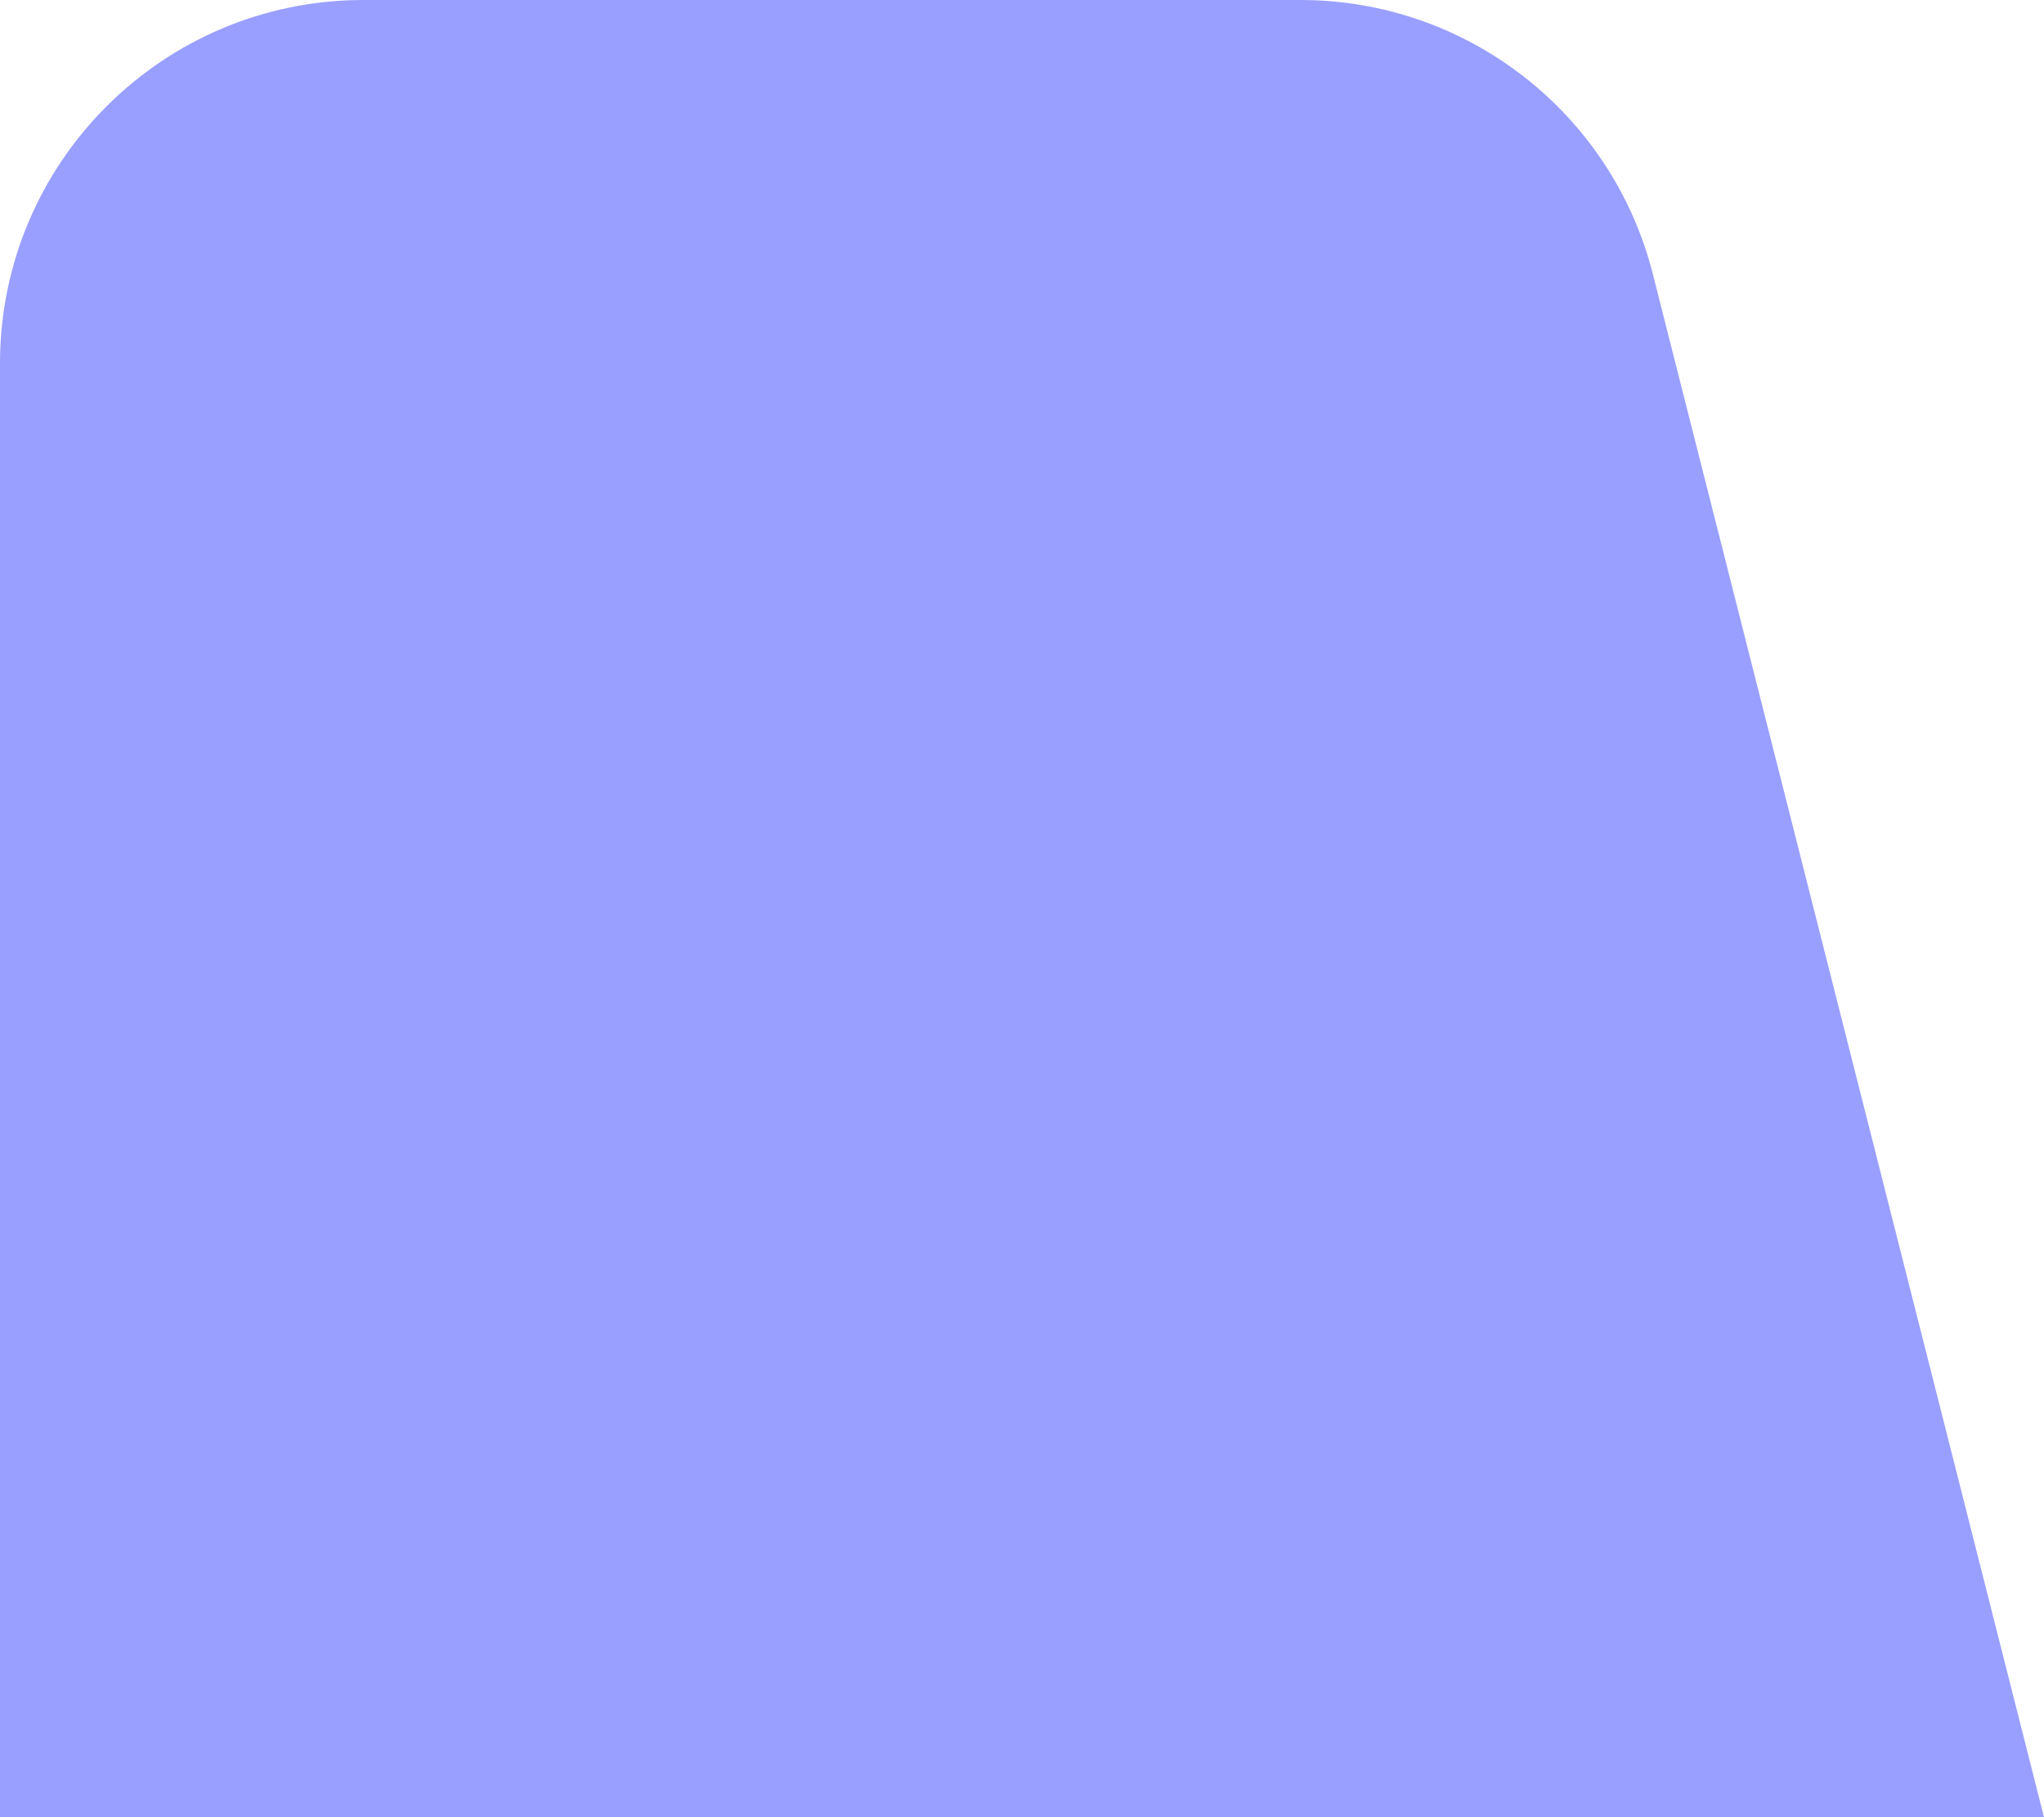<?xml version="1.0" encoding="UTF-8"?> <svg xmlns="http://www.w3.org/2000/svg" width="45" height="40" viewBox="0 0 45 40" fill="none"> <path d="M0 8C0 3.582 3.582 0 8 0H28.634C32.295 0 35.489 2.485 36.389 6.034L45 40H0V8Z" fill="#999FFF"></path> </svg> 